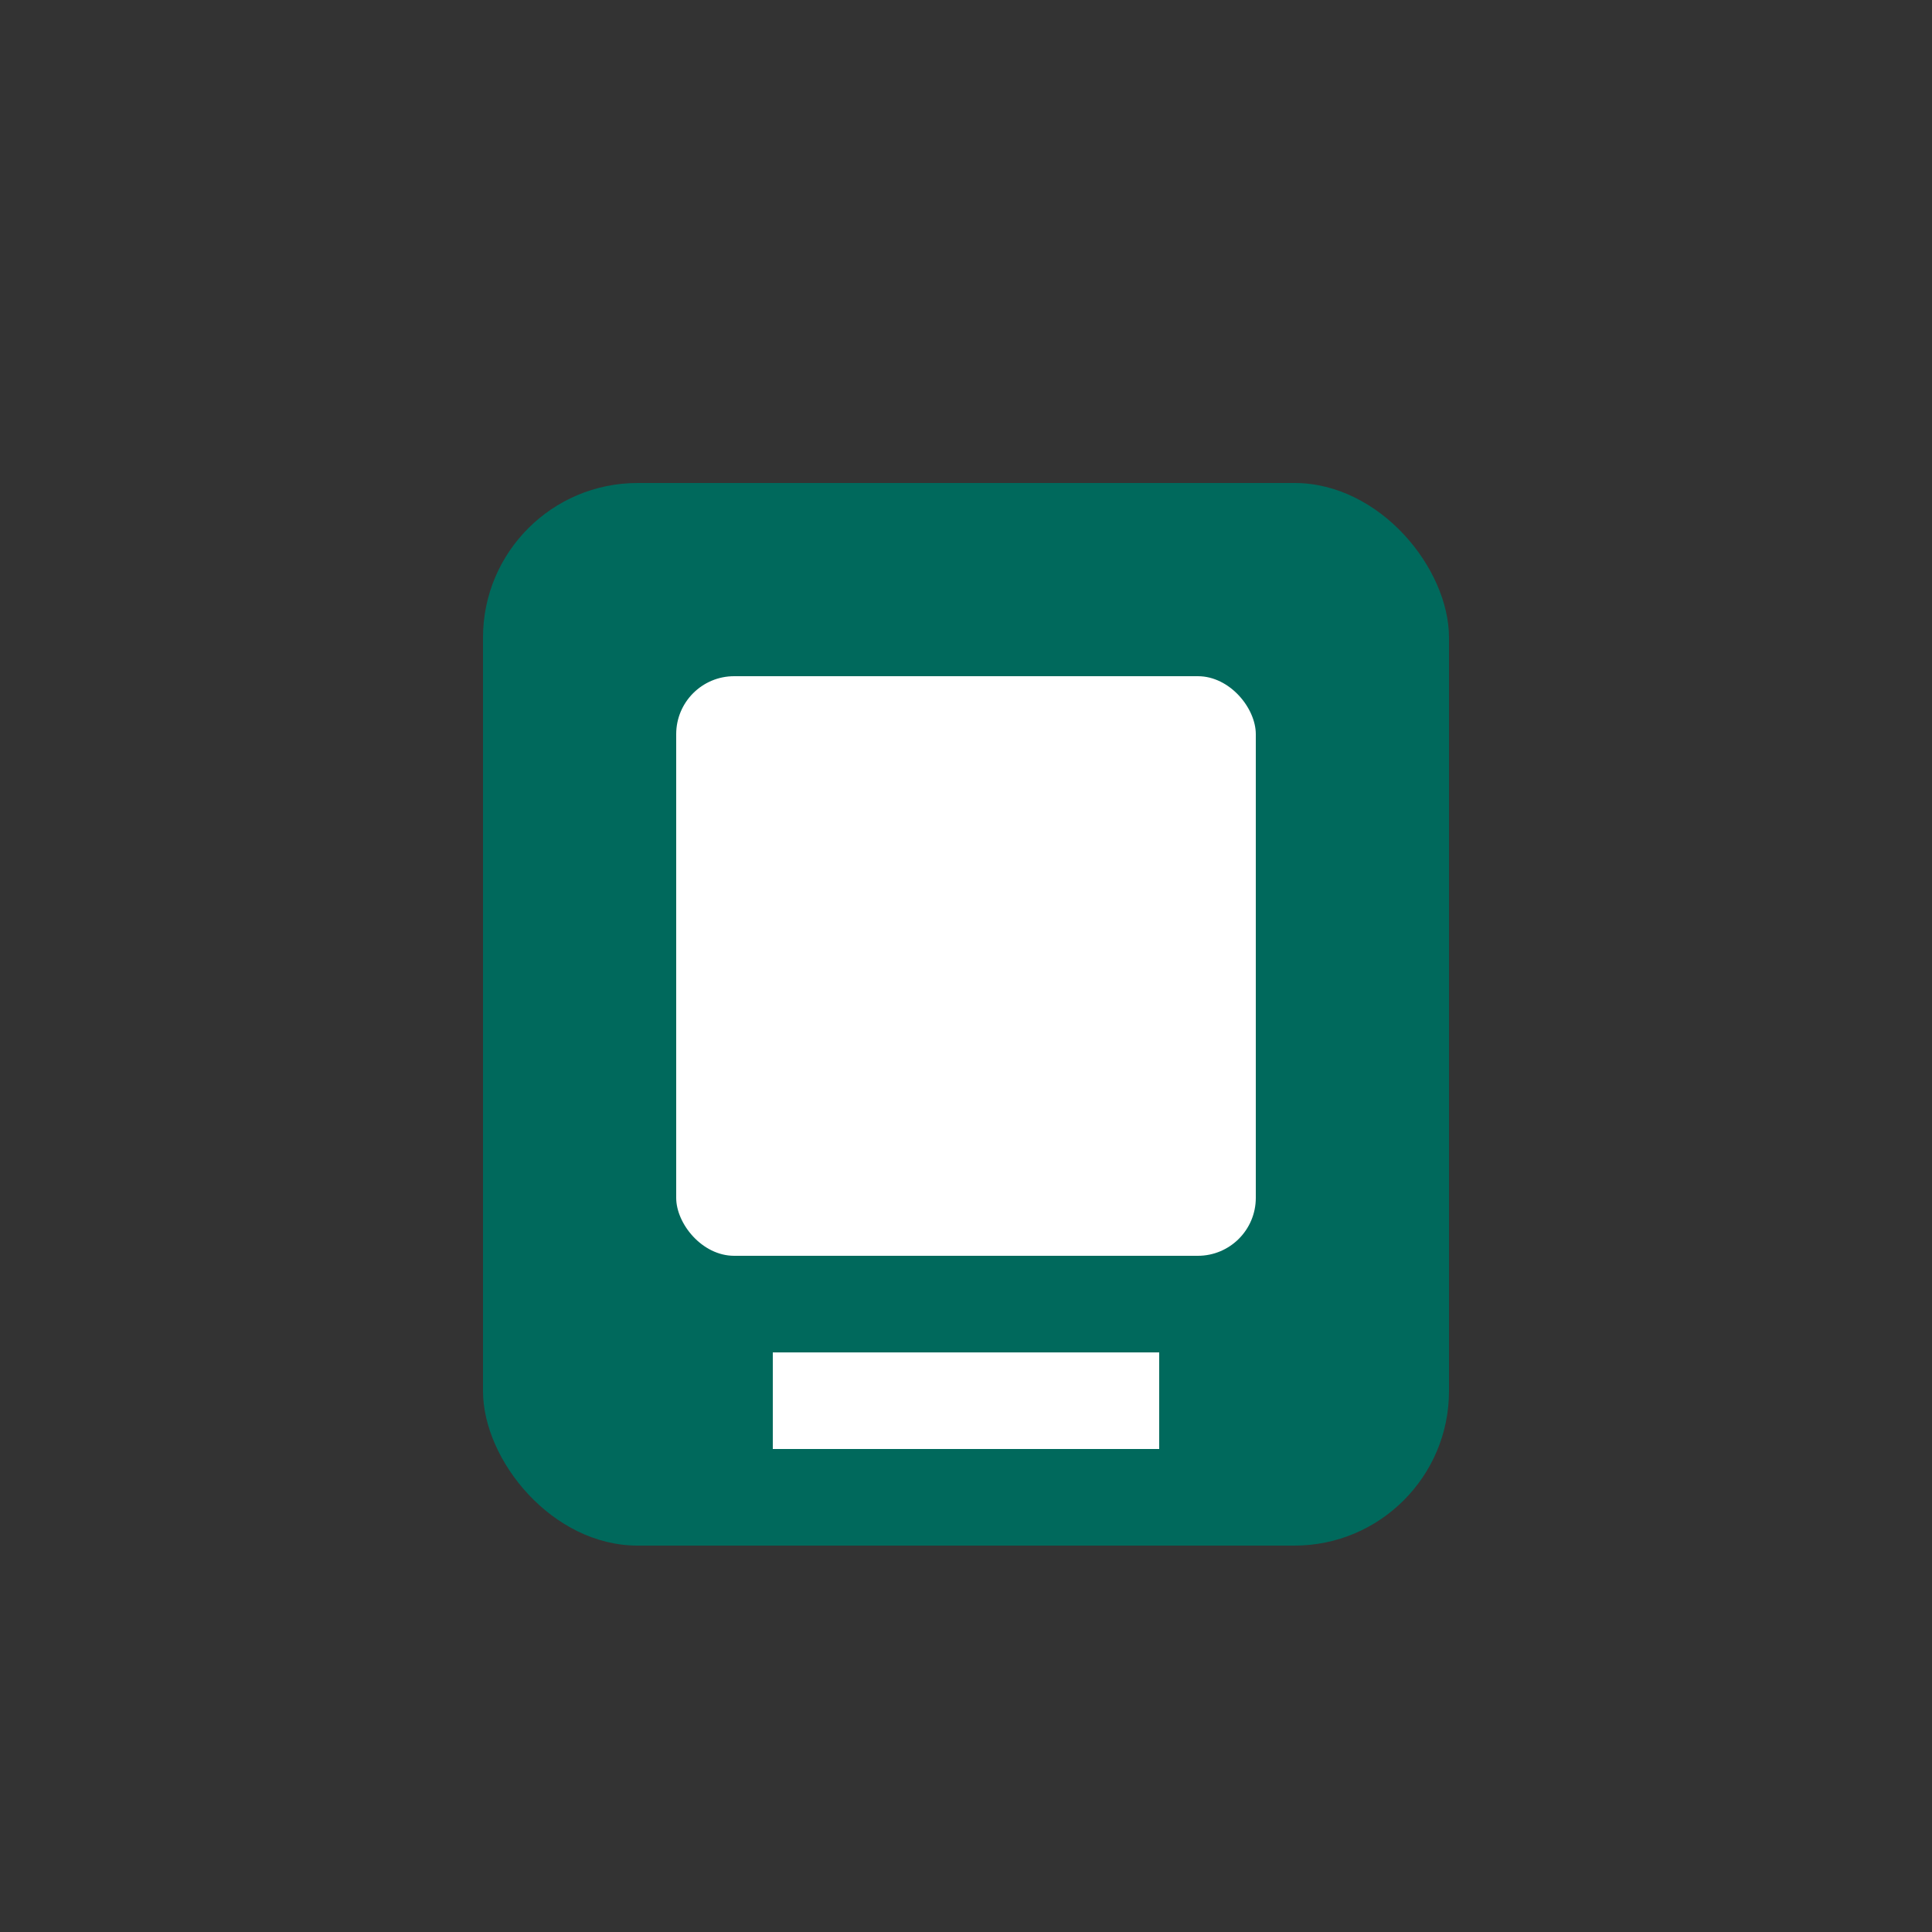 <svg width="100" height="100" viewBox="0 0 100 100" fill="none" xmlns="http://www.w3.org/2000/svg">
  <rect x="0" y="0" width="100" height="100" fill="#333333" stroke="none"/>
  <rect x="25" y="25" width="50" height="55" rx="8" fill="#00695c"/>
  <rect x="35" y="35" width="30" height="30" rx="3" fill="#fff"/>
  <rect x="40" y="70" width="20" height="5" fill="#fff"/>
</svg>